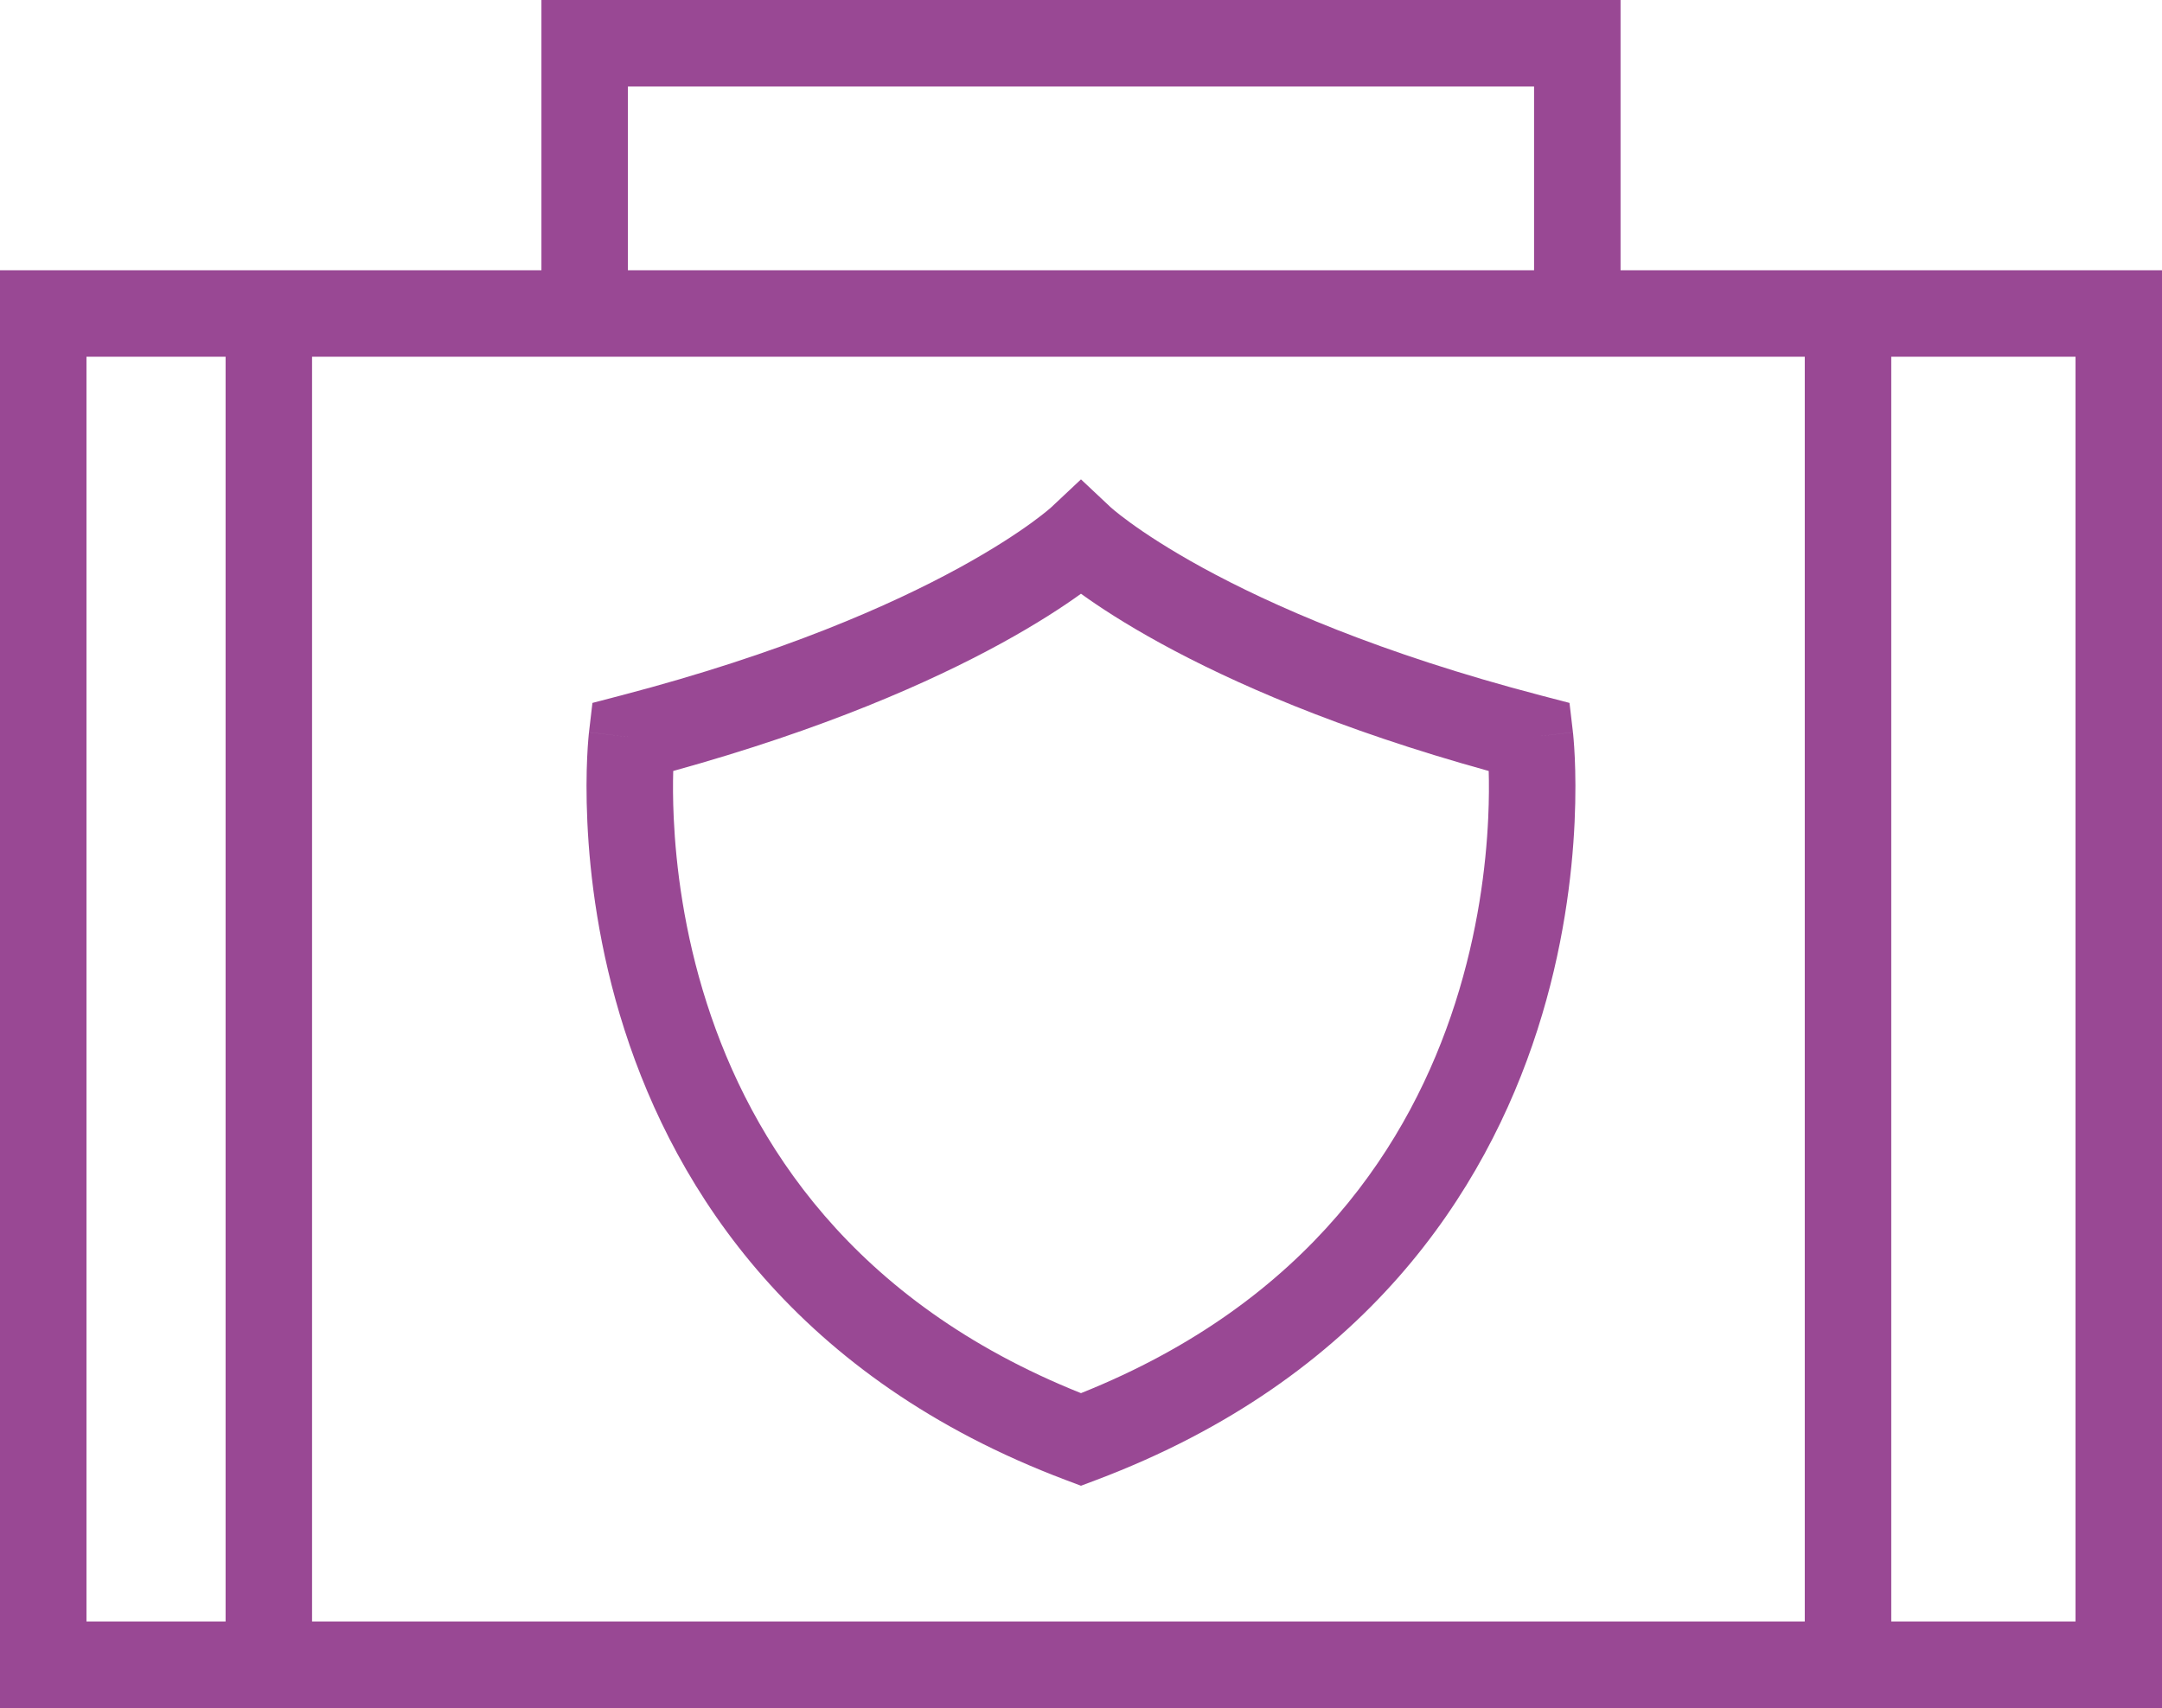 <?xml version="1.0" encoding="UTF-8"?> <svg xmlns="http://www.w3.org/2000/svg" width="100" height="79" viewBox="0 0 100 79" fill="none"><path fill-rule="evenodd" clip-rule="evenodd" d="M72.754 33.869L70.768 34.102C72.754 33.869 72.754 33.87 72.754 33.871L72.755 33.874L72.756 33.881L72.758 33.902L72.761 33.935L72.765 33.97C72.771 34.026 72.778 34.104 72.786 34.204C72.803 34.403 72.823 34.686 72.839 35.044C72.871 35.76 72.888 36.777 72.831 38.02C72.716 40.502 72.306 43.911 71.114 47.624C68.714 55.104 63.145 63.761 50.705 68.454L49.999 68.72L49.293 68.454C36.852 63.761 31.284 55.104 28.883 47.624C27.691 43.911 27.281 40.502 27.167 38.02C27.109 36.777 27.126 35.76 27.158 35.044C27.174 34.686 27.194 34.403 27.211 34.204C27.219 34.104 27.227 34.026 27.232 33.97C27.235 33.942 27.237 33.919 27.239 33.902L27.242 33.881L27.242 33.874L27.243 33.871C27.243 33.87 27.243 33.869 29.229 34.102L27.243 33.869L27.402 32.512L28.724 32.167C36.189 30.216 41.228 27.979 44.366 26.262C45.935 25.403 47.031 24.674 47.72 24.174C48.064 23.924 48.306 23.731 48.455 23.608C48.529 23.546 48.58 23.502 48.609 23.476C48.623 23.464 48.631 23.457 48.635 23.453L49.999 22.172L51.362 23.453L51.371 23.461L51.388 23.476C51.417 23.502 51.468 23.546 51.542 23.608C51.691 23.731 51.933 23.924 52.278 24.174C52.966 24.674 54.062 25.403 55.631 26.262C58.77 27.979 63.808 30.216 71.273 32.167L72.595 32.512L72.754 33.869ZM46.285 29.771C47.955 28.858 49.173 28.057 49.999 27.462C50.824 28.057 52.042 28.858 53.712 29.771C56.939 31.537 61.847 33.72 68.858 35.66C68.874 36.231 68.875 36.969 68.835 37.837C68.733 40.058 68.364 43.104 67.306 46.401C65.251 52.802 60.596 60.2 49.999 64.437C39.401 60.2 34.746 52.802 32.691 46.401C31.633 43.104 31.265 40.058 31.162 37.837C31.122 36.969 31.123 36.231 31.139 35.66C38.15 33.72 43.058 31.537 46.285 29.771Z" fill="#994894"></path><path fill-rule="evenodd" clip-rule="evenodd" d="M25.043 0H74.956V12.5H100V79H0V12.5H25.043V0ZM14.434 16.5V75H83.477V16.5H14.434ZM10.434 75H4V16.5H10.434V75ZM96 75H87.477V16.5H96V75ZM70.956 4V12.5H29.043V4H70.956Z" fill="#994894"></path></svg> 